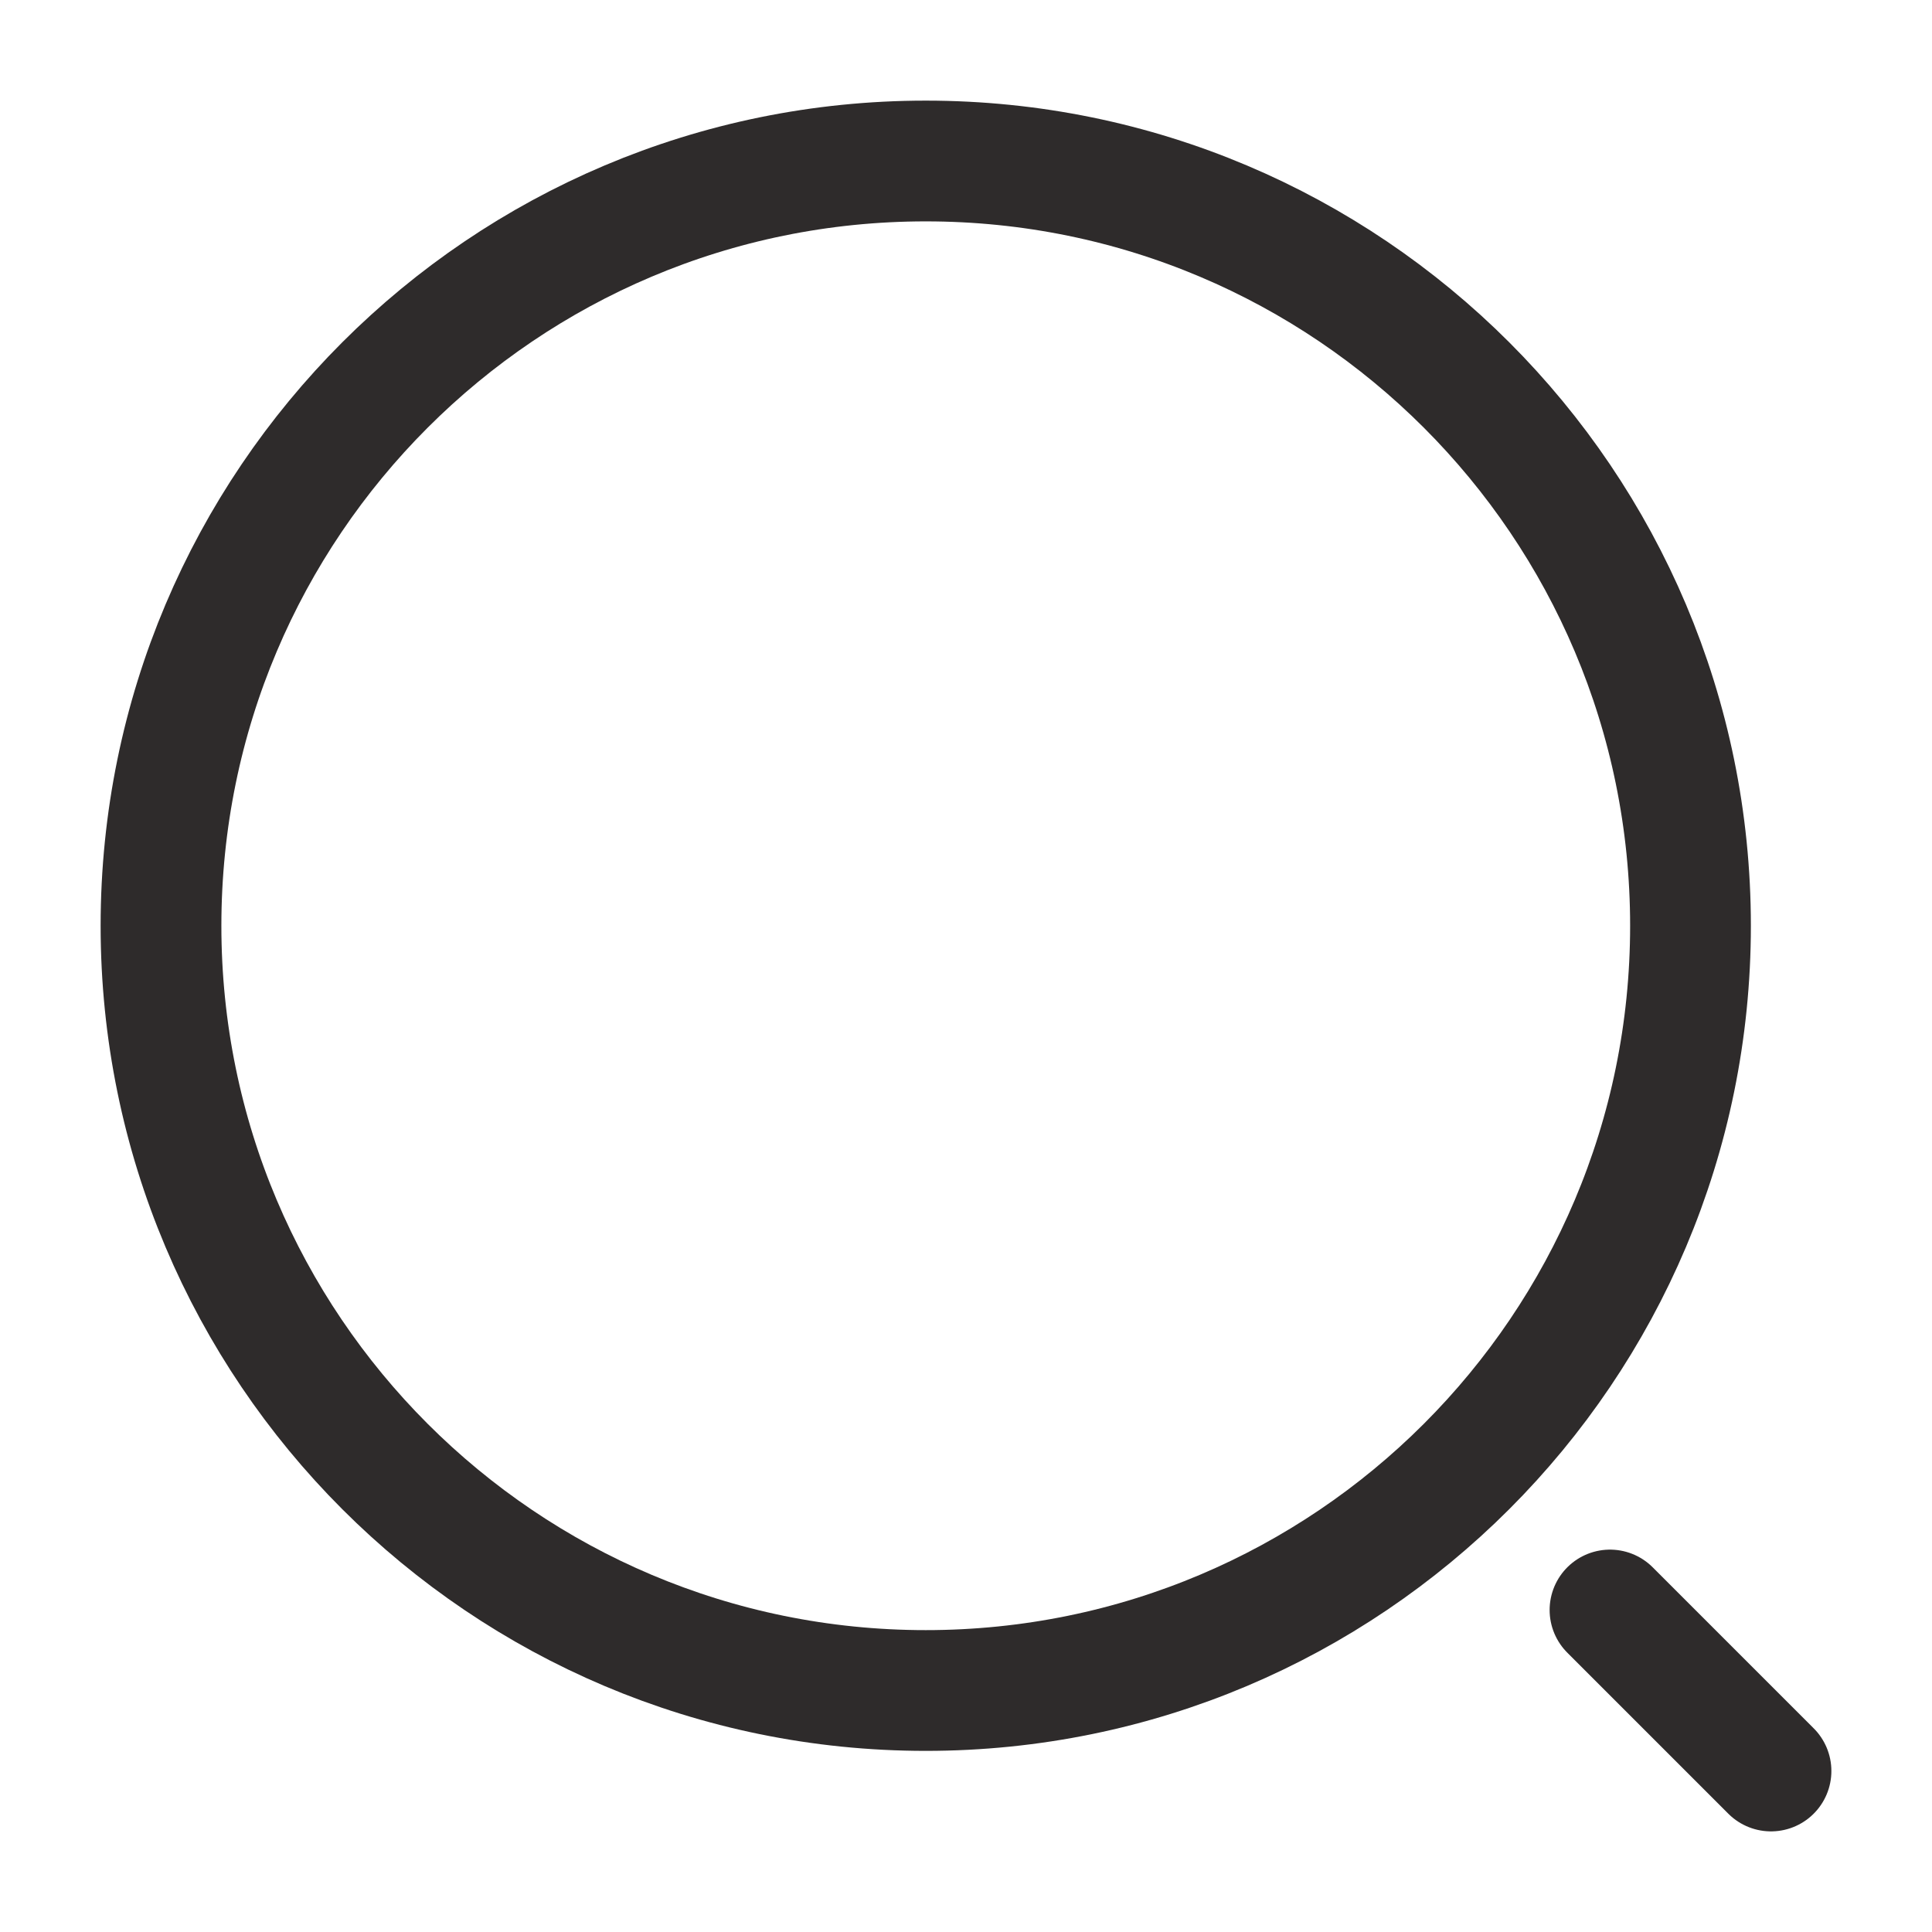 <svg width="24" height="24" viewBox="0 0 24 24" fill="none" xmlns="http://www.w3.org/2000/svg">
<path d="M11.5 21C16.747 21 21 16.747 21 11.5C21 6.253 16.747 2 11.5 2C6.253 2 2 6.253 2 11.5C2 16.747 6.253 21 11.5 21Z" stroke="#2E2B2B" stroke-width="1.5" stroke-linecap="round" stroke-linejoin="round"/>
<path d="M22 22L20 20" stroke="#2E2B2B" stroke-width="1.5" stroke-linecap="round" stroke-linejoin="round"/>
</svg>
